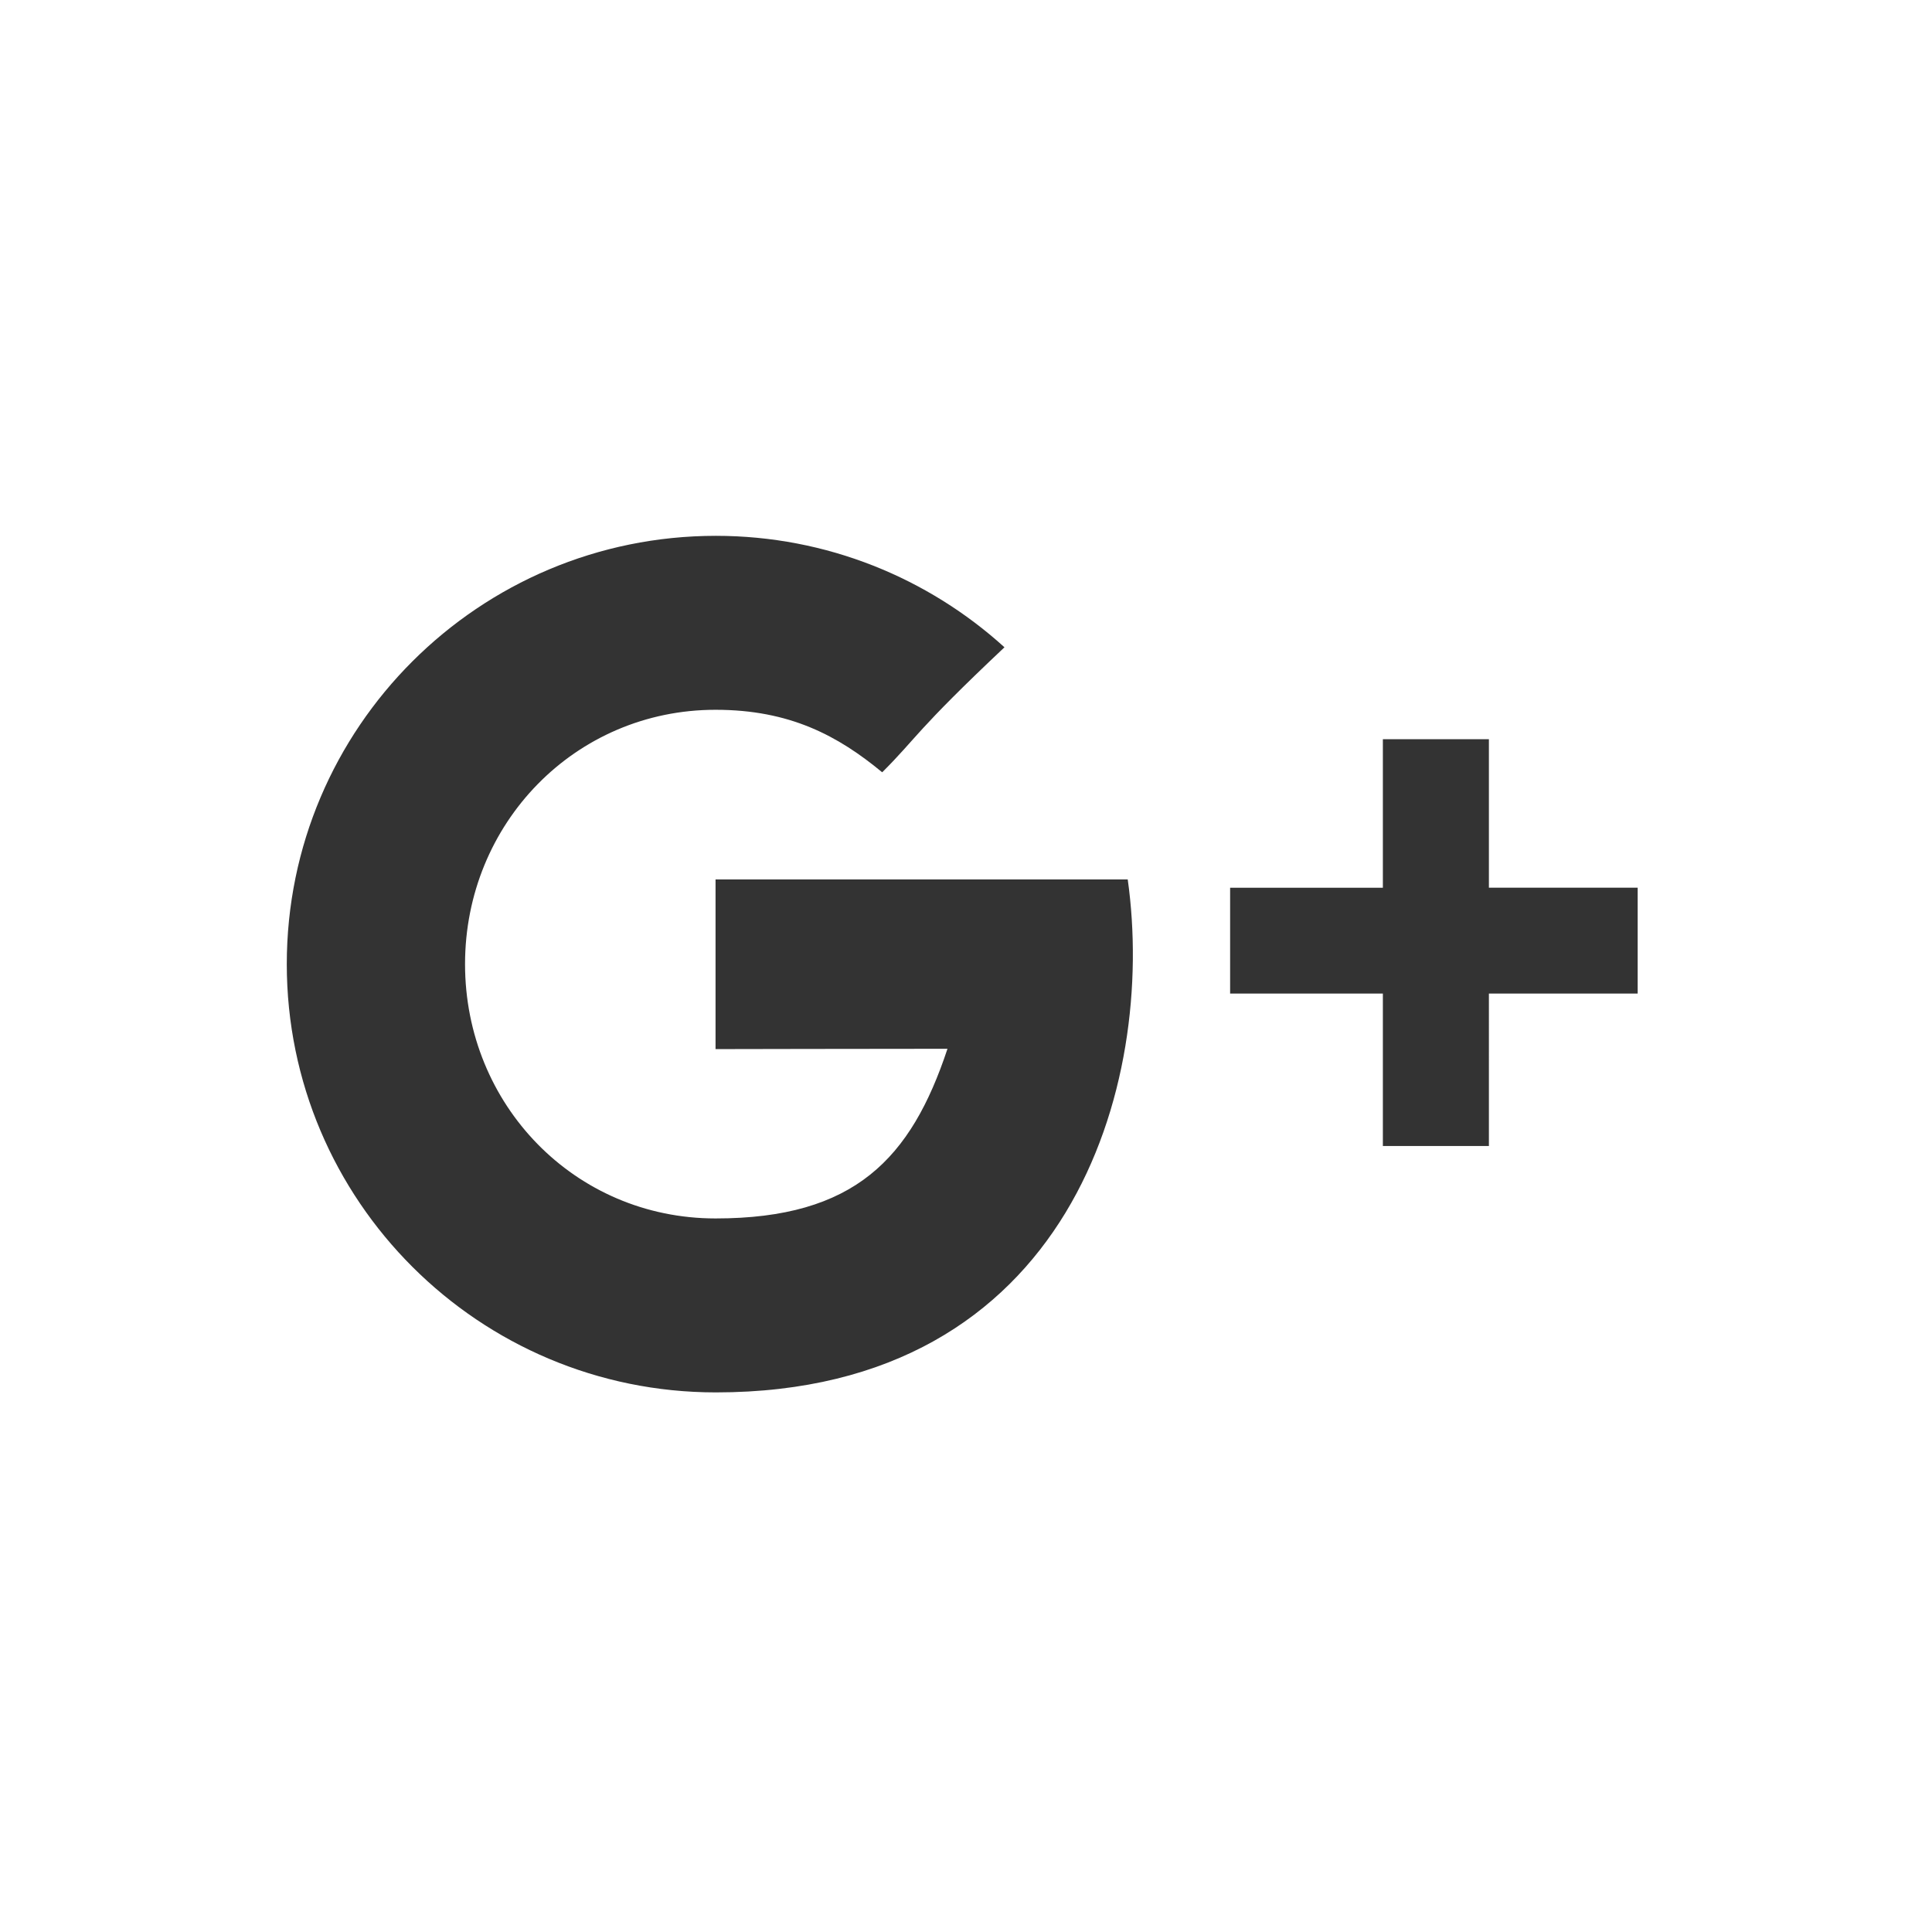 <svg xmlns="http://www.w3.org/2000/svg" width="512" height="512" viewBox="0 0 512 512">
  <rect x="0" y="0" width="512" height="512" fill="#333333" stroke="none"/>
  <path fill="#FFF" fill-rule="evenodd" d="M0 0h512v512H0V0zm189.626 233.063v44.962s43.641-.088 61.467-.088c-9.659 29.098-24.587 44.962-61.467 44.962-37.319 0-66.384-30.15-66.384-67.399 0-37.249 29.153-67.399 66.384-67.399 19.757 0 32.49 6.924 44.168 16.565 9.396-9.378 8.605-10.693 32.402-33.13C246 153.219 219.13 142 189.714 142c-62.784 0-113.713 50.834-113.713 113.5S126.93 369 189.714 369c93.869 0 116.787-81.597 109.147-135.937H189.626zm204.948 2.191v-39.352h-28.099v39.352h-40.48v28.046h40.48v40.404h28.099V263.3H434v-28.046h-39.427z"/>
</svg>

